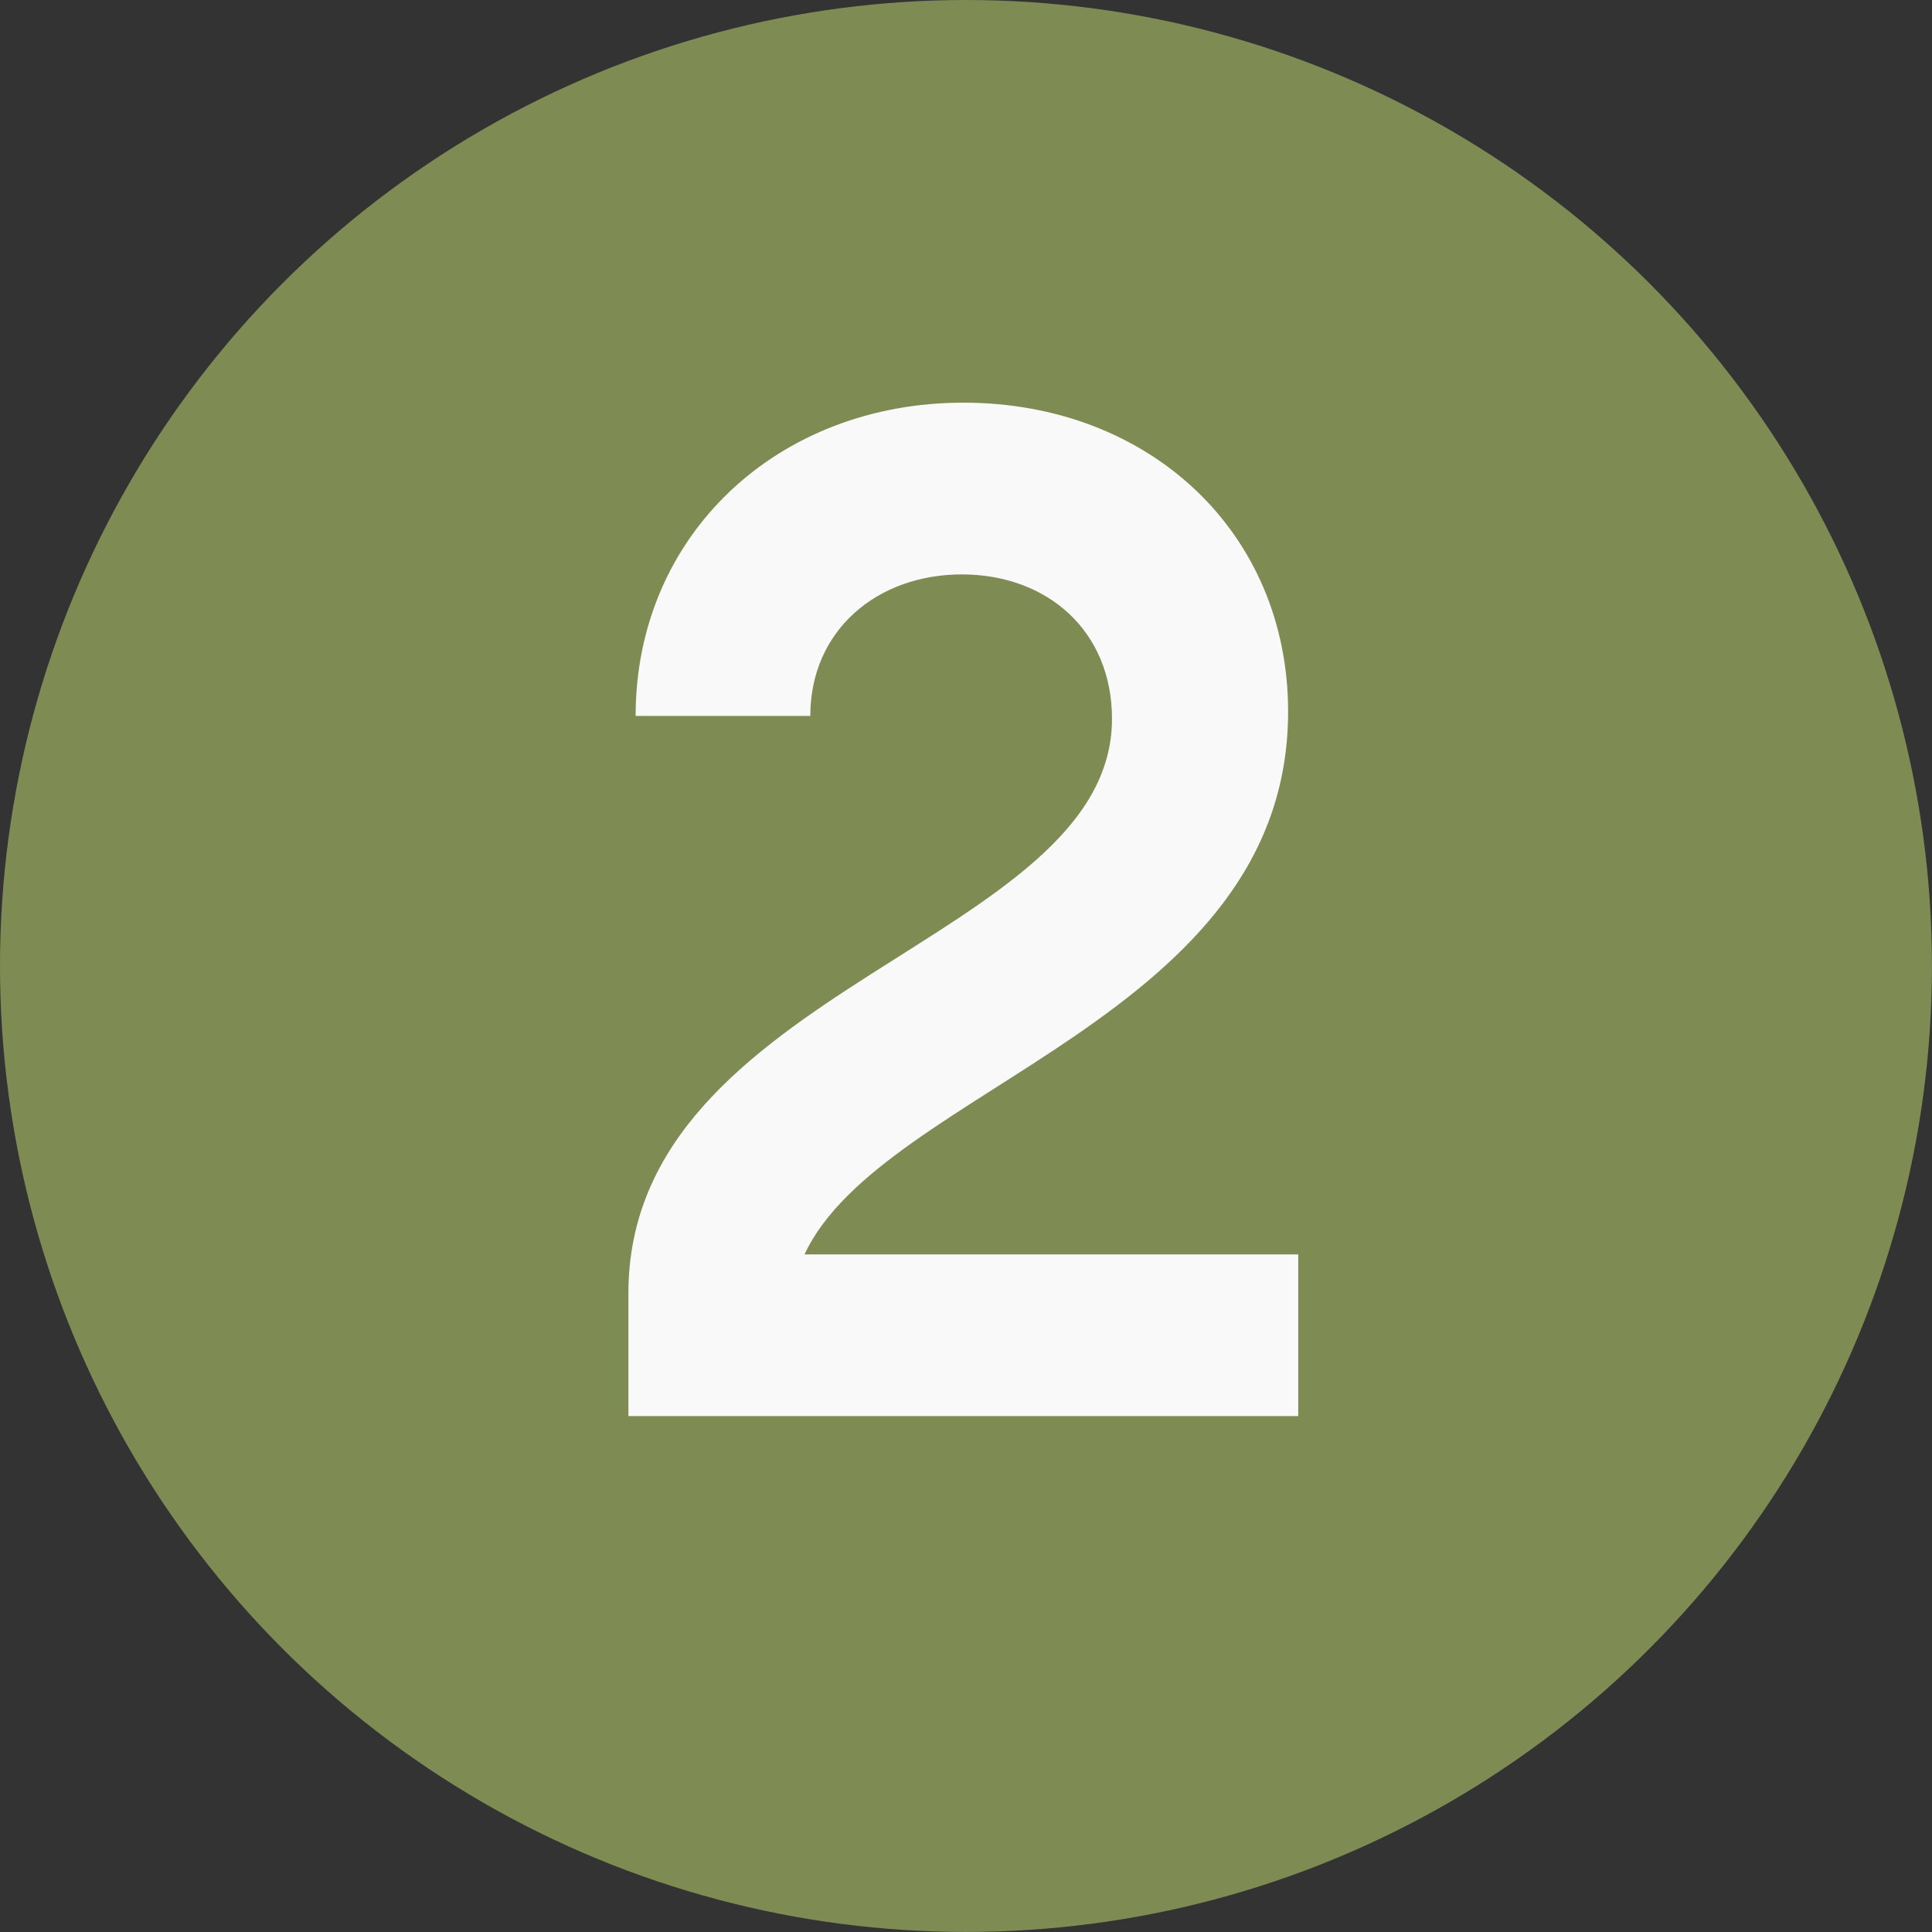 <svg viewBox="0 0 358.17 358.17" xmlns="http://www.w3.org/2000/svg" data-name="Layer 1" id="Layer_1">
  <rect x="0" y="0" width="358.17" height="358.17" fill="#333333" stroke="none"/>
  <defs>
    <style>
      .cls-1 {
        fill: #f9f9f9;
      }

      .cls-2 {
        fill: #7e8c54;
      }
    </style>
  </defs>
  <circle r="179.08" cy="179.08" cx="179.08" class="cls-2"></circle>
  <path d="M116.5,239.76c0-57,89.65-65.03,89.65-106.51,0-16.33-12.04-26.76-27.83-26.76s-28.1,10.44-28.1,26.23h-32.38c0-33.45,26.23-58.07,60.75-58.07s60.21,24.09,60.21,57.27c0,57-75.2,69.58-89.65,100.63h91.53v29.97h-124.18v-22.75Z" class="cls-1"></path>
</svg>